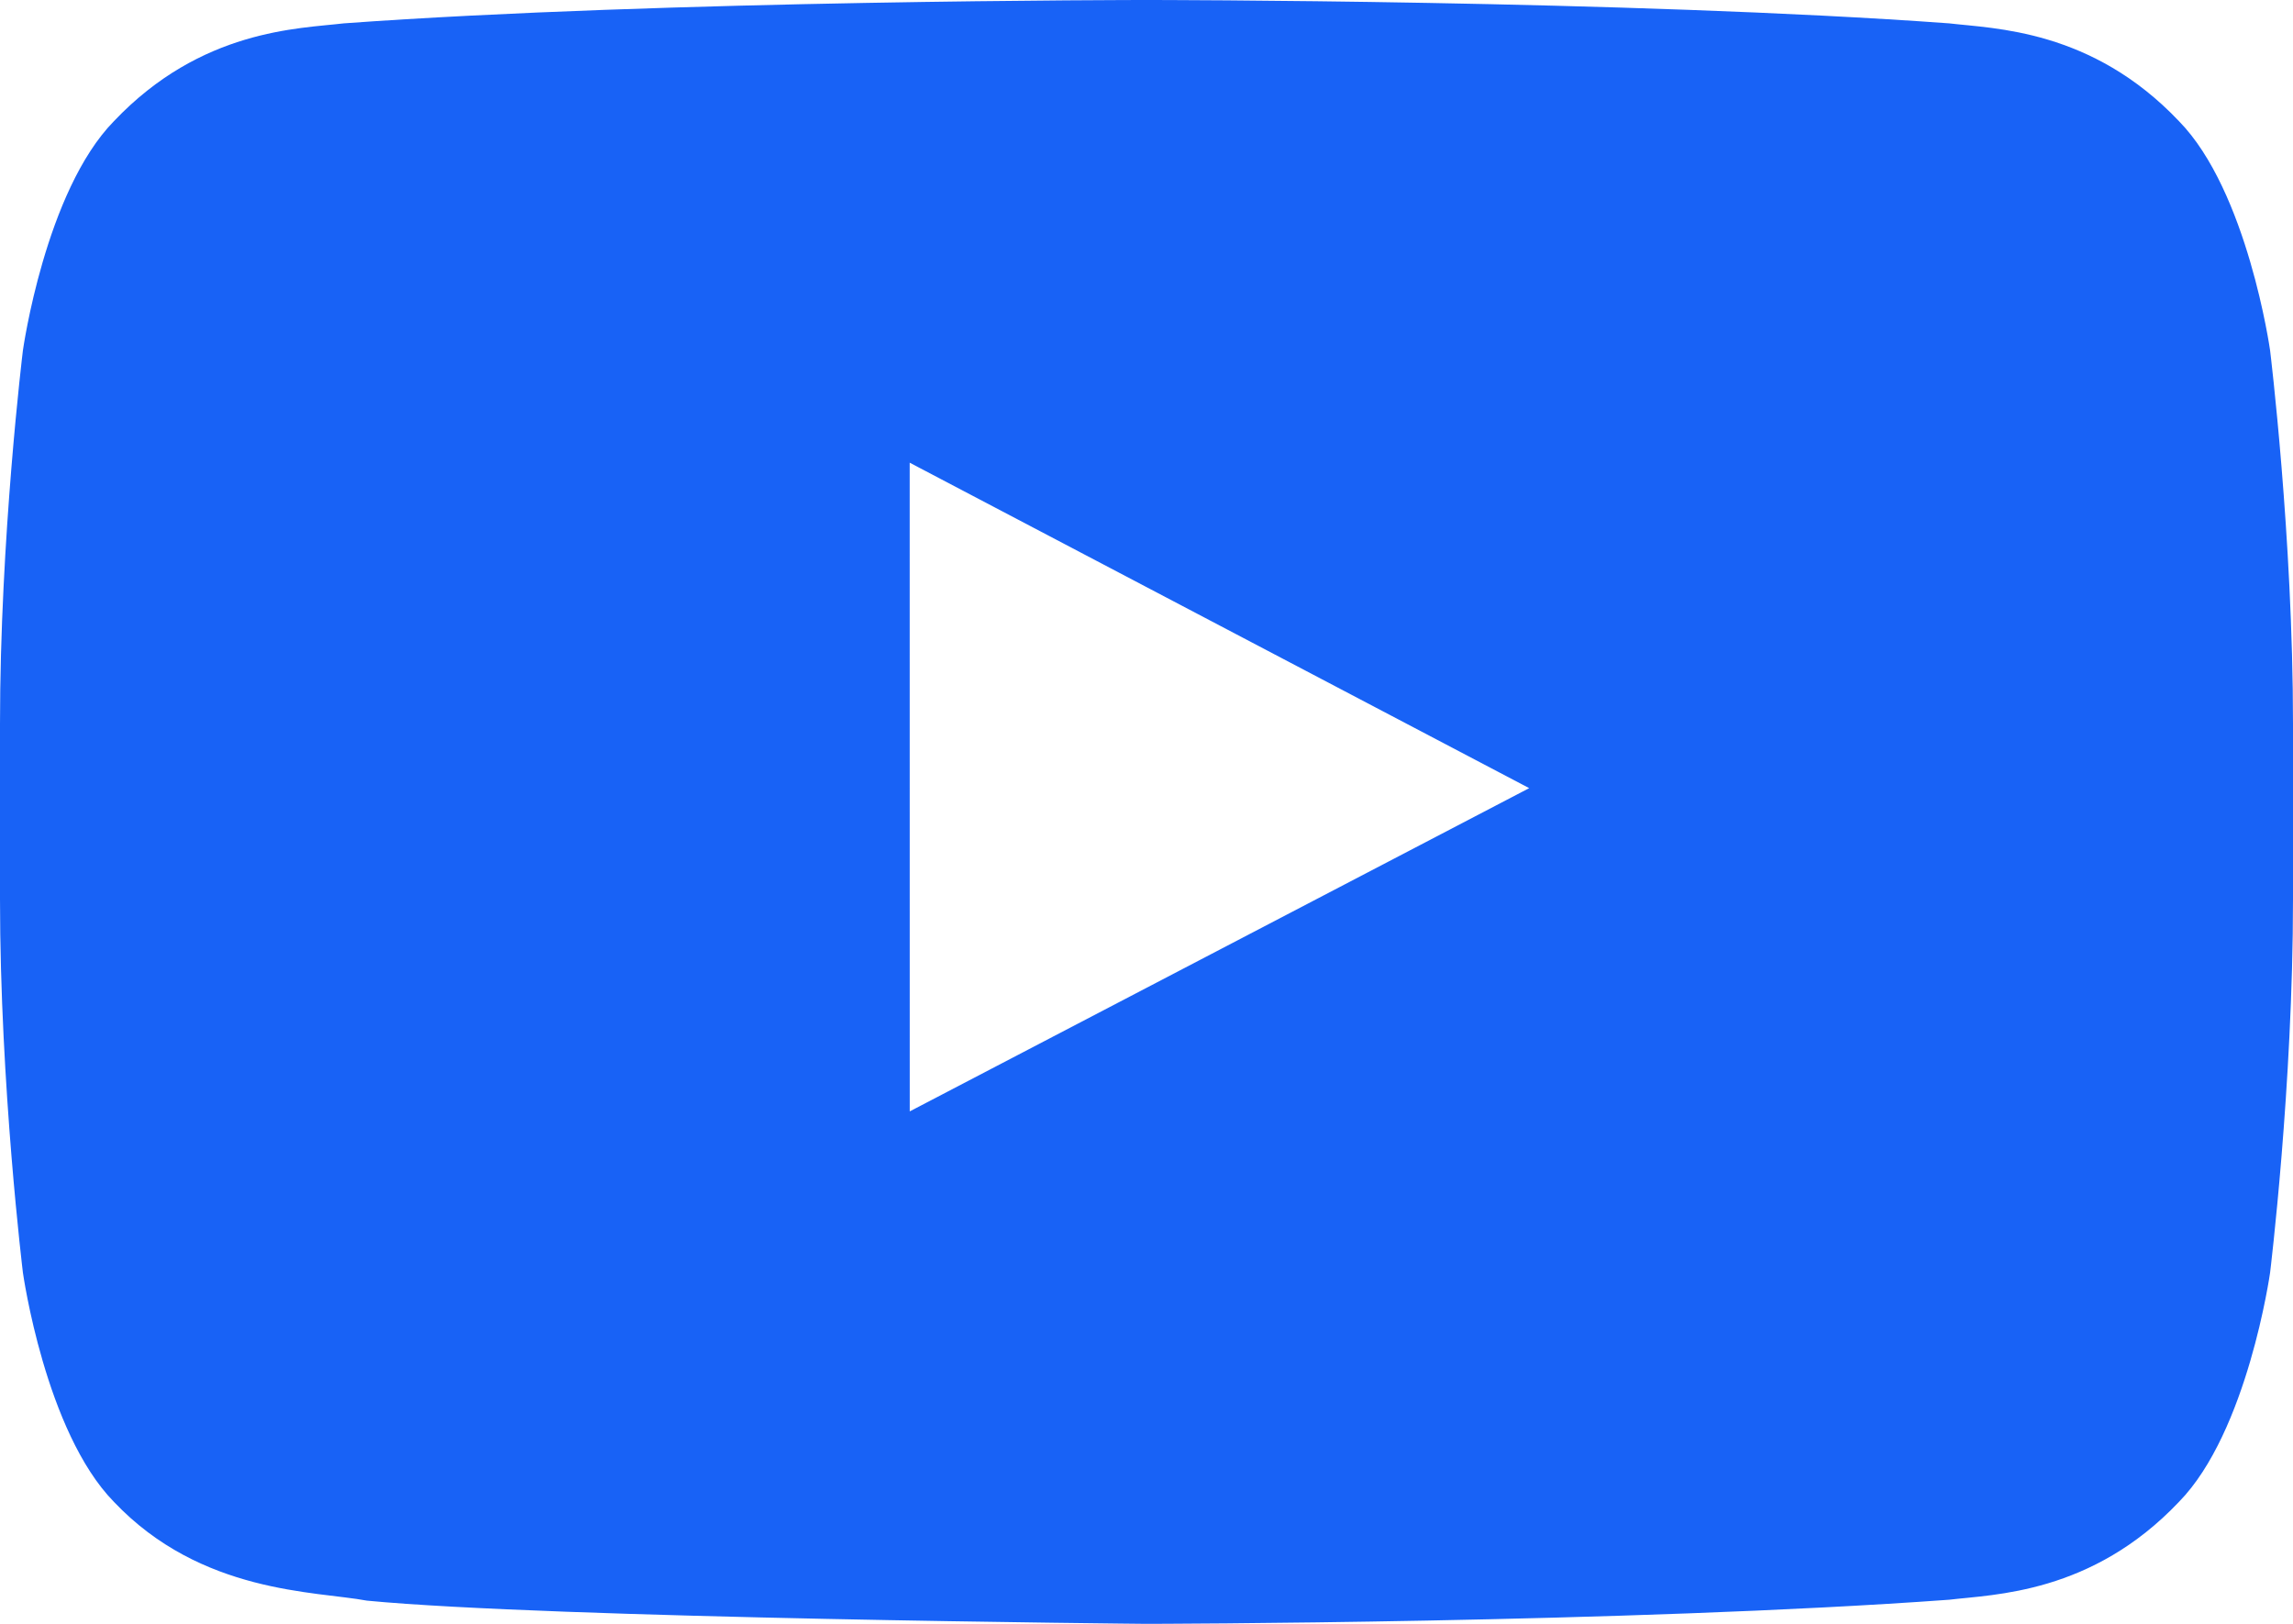 <svg xmlns="http://www.w3.org/2000/svg" xmlns:xlink="http://www.w3.org/1999/xlink" width="48" height="34"><path d="M45.612 2.536C47.05 4.003 47.52 7.334 47.52 7.334C47.52 7.334 48 11.247 48 15.158C48 15.158 48 18.826 48 18.826C48 22.738 47.52 26.649 47.52 26.649C47.52 26.649 47.05 29.98 45.612 31.447C43.786 33.373 41.74 33.382 40.803 33.495C34.086 33.985 24 34 24 34C24 34 11.52 33.885 7.68 33.514C6.612 33.313 4.213 33.373 2.386 31.447C0.948 29.98 0.48 26.649 0.48 26.649C0.48 26.649 9.99998e-06 22.738 0 18.826C1e-05 18.826 9.99998e-06 15.158 0 15.158C9.95172e-06 11.266 0.475 7.372 0.48 7.334L0.48 7.334C0.48 7.334 0.948 4.003 2.386 2.536C4.213 0.61 6.258 0.601 7.197 0.489C13.914 0 23.989 9.99999e-06 23.989 0L24.011 0C24.011 1e-05 34.086 0 40.803 0.489C41.74 0.601 43.786 0.61 45.612 2.536ZM19.044 23.27L19.043 9.688L32.011 16.502L19.044 23.27Z" fill-rule="evenodd" fill="#1862f6"></path></svg>